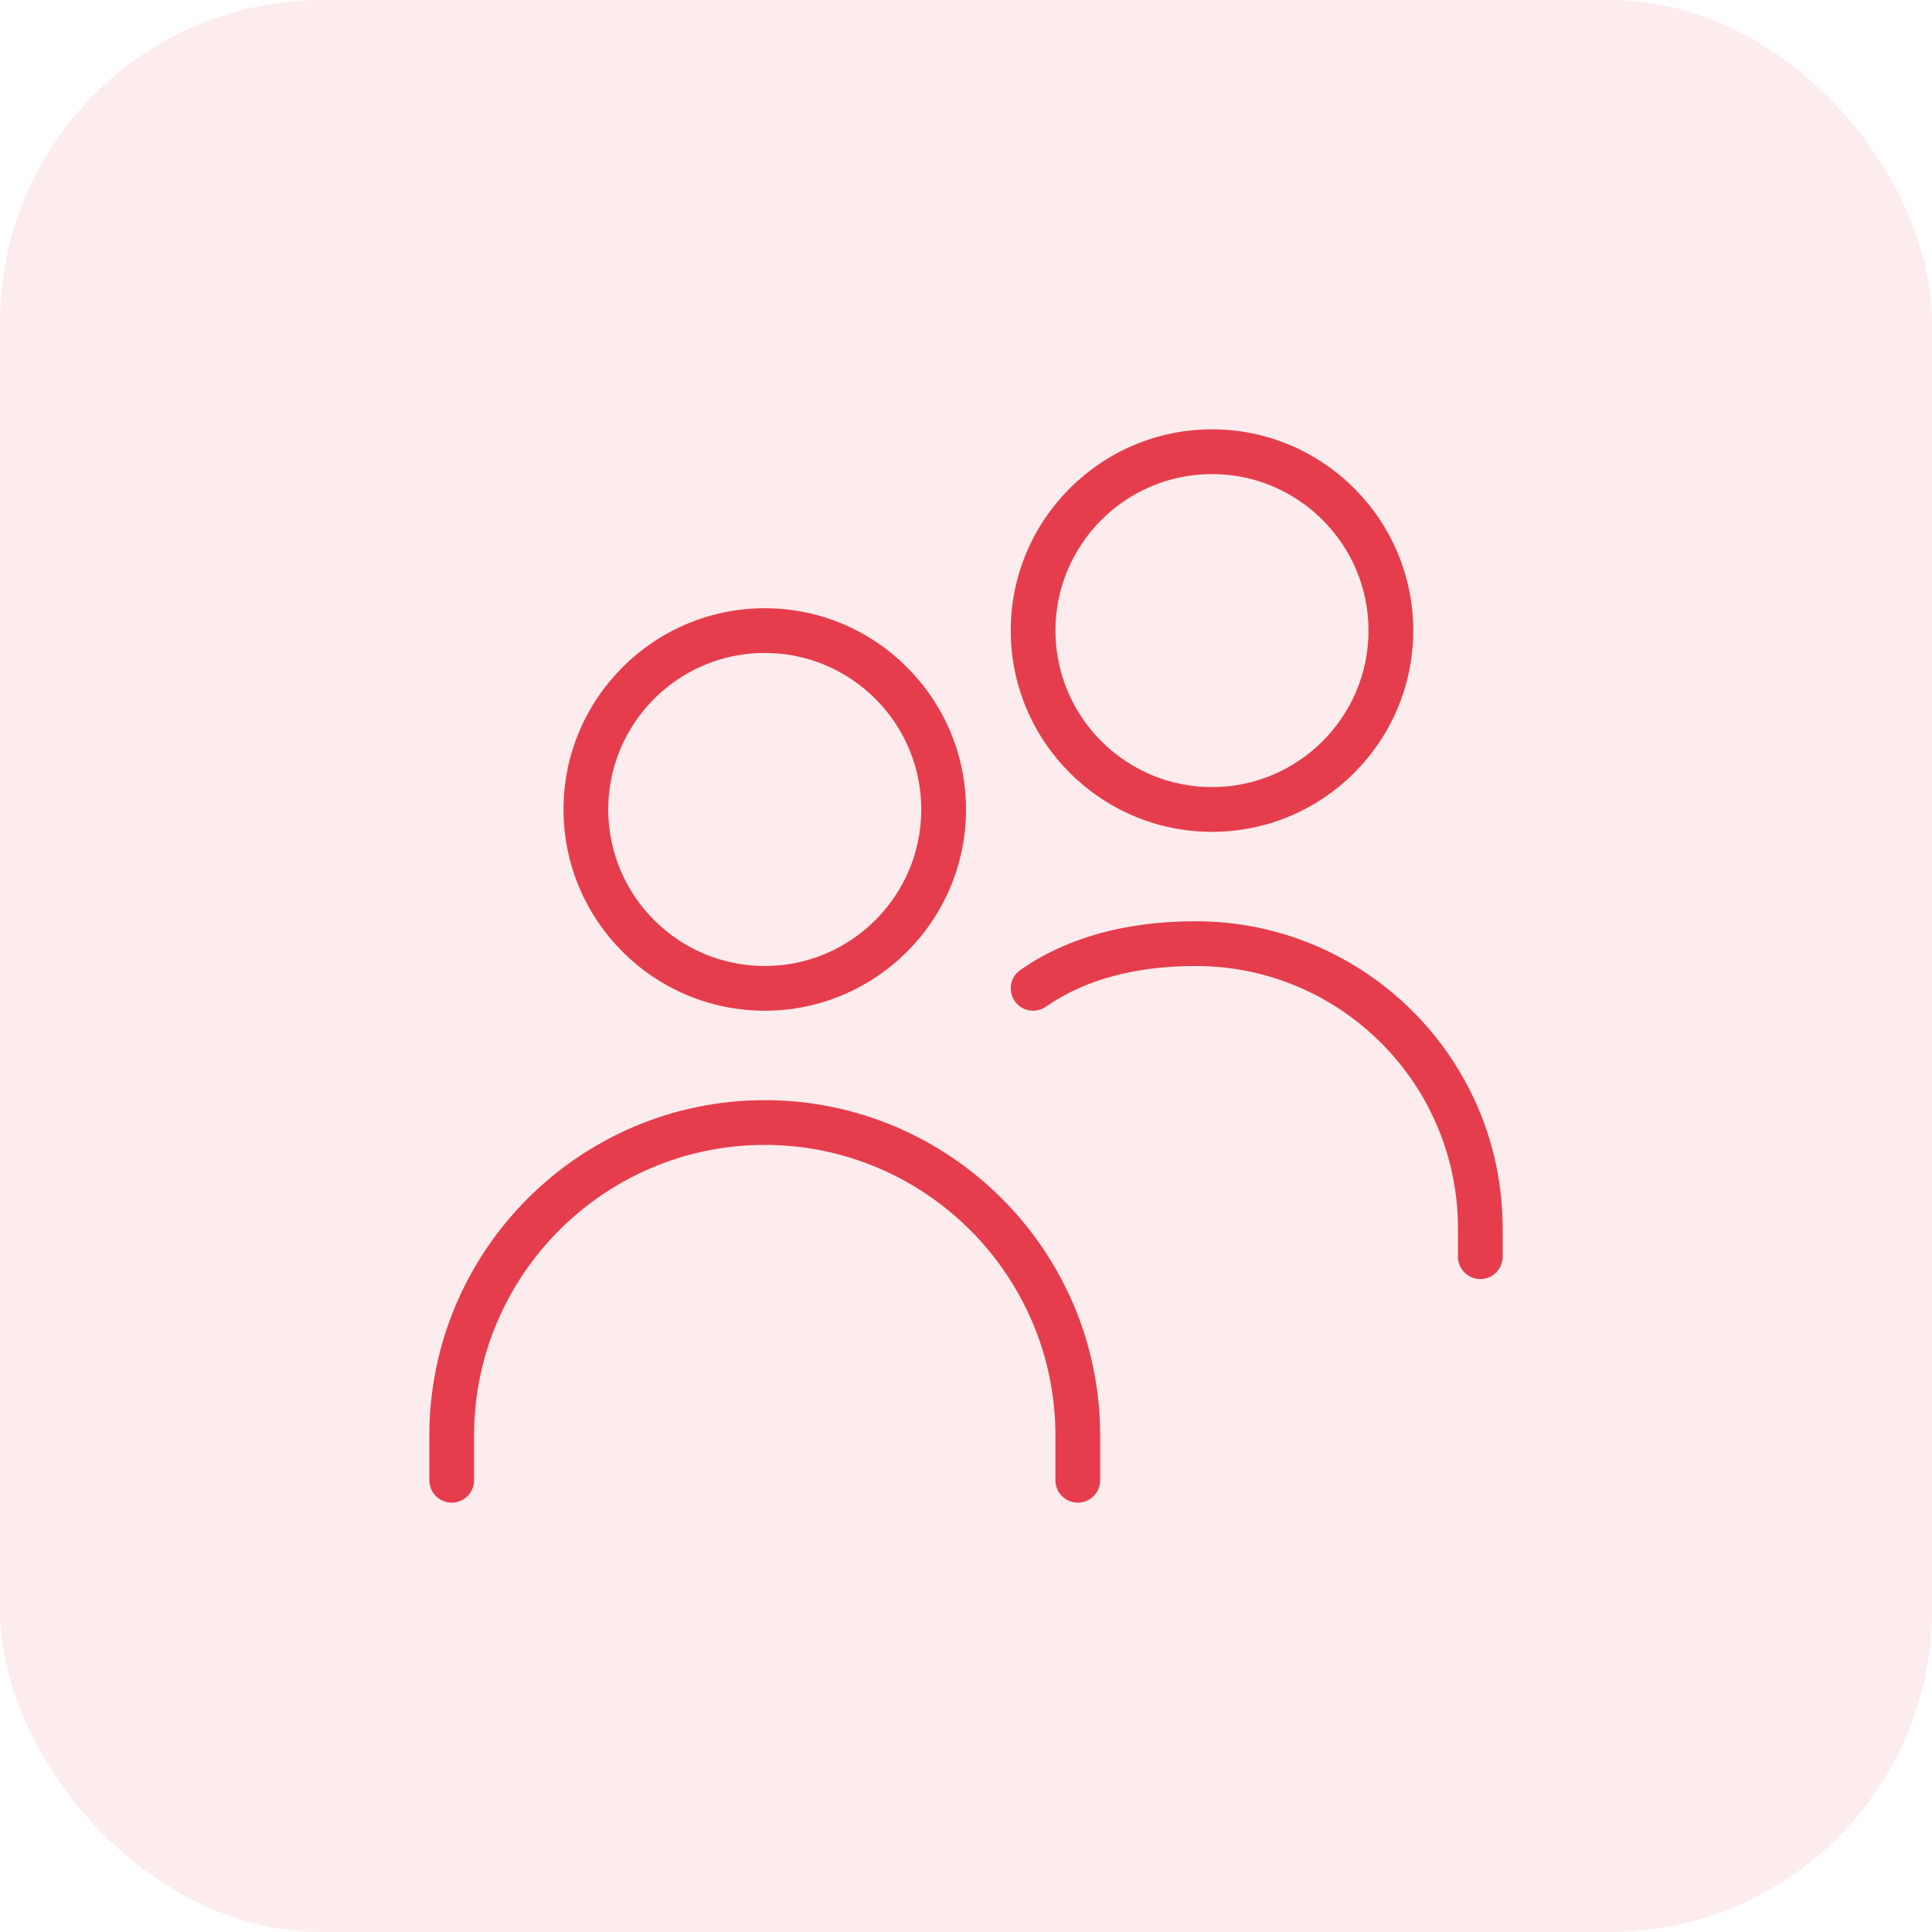 <svg width="72" height="72" viewBox="0 0 72 72" fill="none" xmlns="http://www.w3.org/2000/svg">
<rect width="72" height="72" rx="12" fill="#E63D4D" fill-opacity="0.1"/>
<g clip-path="url(#clip0_500_2427)">
<path d="M28.5 37.667C32.635 37.667 36 34.302 36 30.167C36 26.032 32.635 22.667 28.5 22.667C24.365 22.667 21 26.032 21 30.167C21 34.302 24.365 37.667 28.5 37.667ZM28.5 24.333C31.717 24.333 34.333 26.95 34.333 30.167C34.333 33.383 31.717 36 28.5 36C25.283 36 22.667 33.383 22.667 30.167C22.667 26.95 25.283 24.333 28.5 24.333ZM41 53.5V55.167C41 55.627 40.627 56 40.167 56C39.707 56 39.333 55.627 39.333 55.167V53.5C39.333 47.527 34.473 42.667 28.5 42.667C22.527 42.667 17.667 47.527 17.667 53.5V55.167C17.667 55.627 17.293 56 16.833 56C16.373 56 16 55.627 16 55.167V53.5C16 46.607 21.607 41 28.5 41C35.393 41 41 46.607 41 53.5ZM56 45.772V46.833C56 47.293 55.627 47.667 55.167 47.667C54.707 47.667 54.333 47.293 54.333 46.833V45.772C54.333 40.383 49.95 36 44.562 36C42.3 36 40.42 36.512 38.977 37.517C38.597 37.78 38.078 37.688 37.817 37.31C37.555 36.932 37.645 36.413 38.023 36.15C39.752 34.943 41.952 34.333 44.562 34.333C50.868 34.333 56 39.465 56 45.772ZM45.167 31C49.302 31 52.667 27.635 52.667 23.5C52.667 19.365 49.302 16 45.167 16C41.032 16 37.667 19.365 37.667 23.5C37.667 27.635 41.032 31 45.167 31ZM45.167 17.667C48.383 17.667 51 20.283 51 23.5C51 26.717 48.383 29.333 45.167 29.333C41.95 29.333 39.333 26.717 39.333 23.5C39.333 20.283 41.95 17.667 45.167 17.667Z" fill="#E63D4D"/>
</g>
<defs>
<clipPath id="clip0_500_2427">
<rect width="40" height="40" fill="white" transform="translate(16 16)"/>
</clipPath>
</defs>
</svg>
